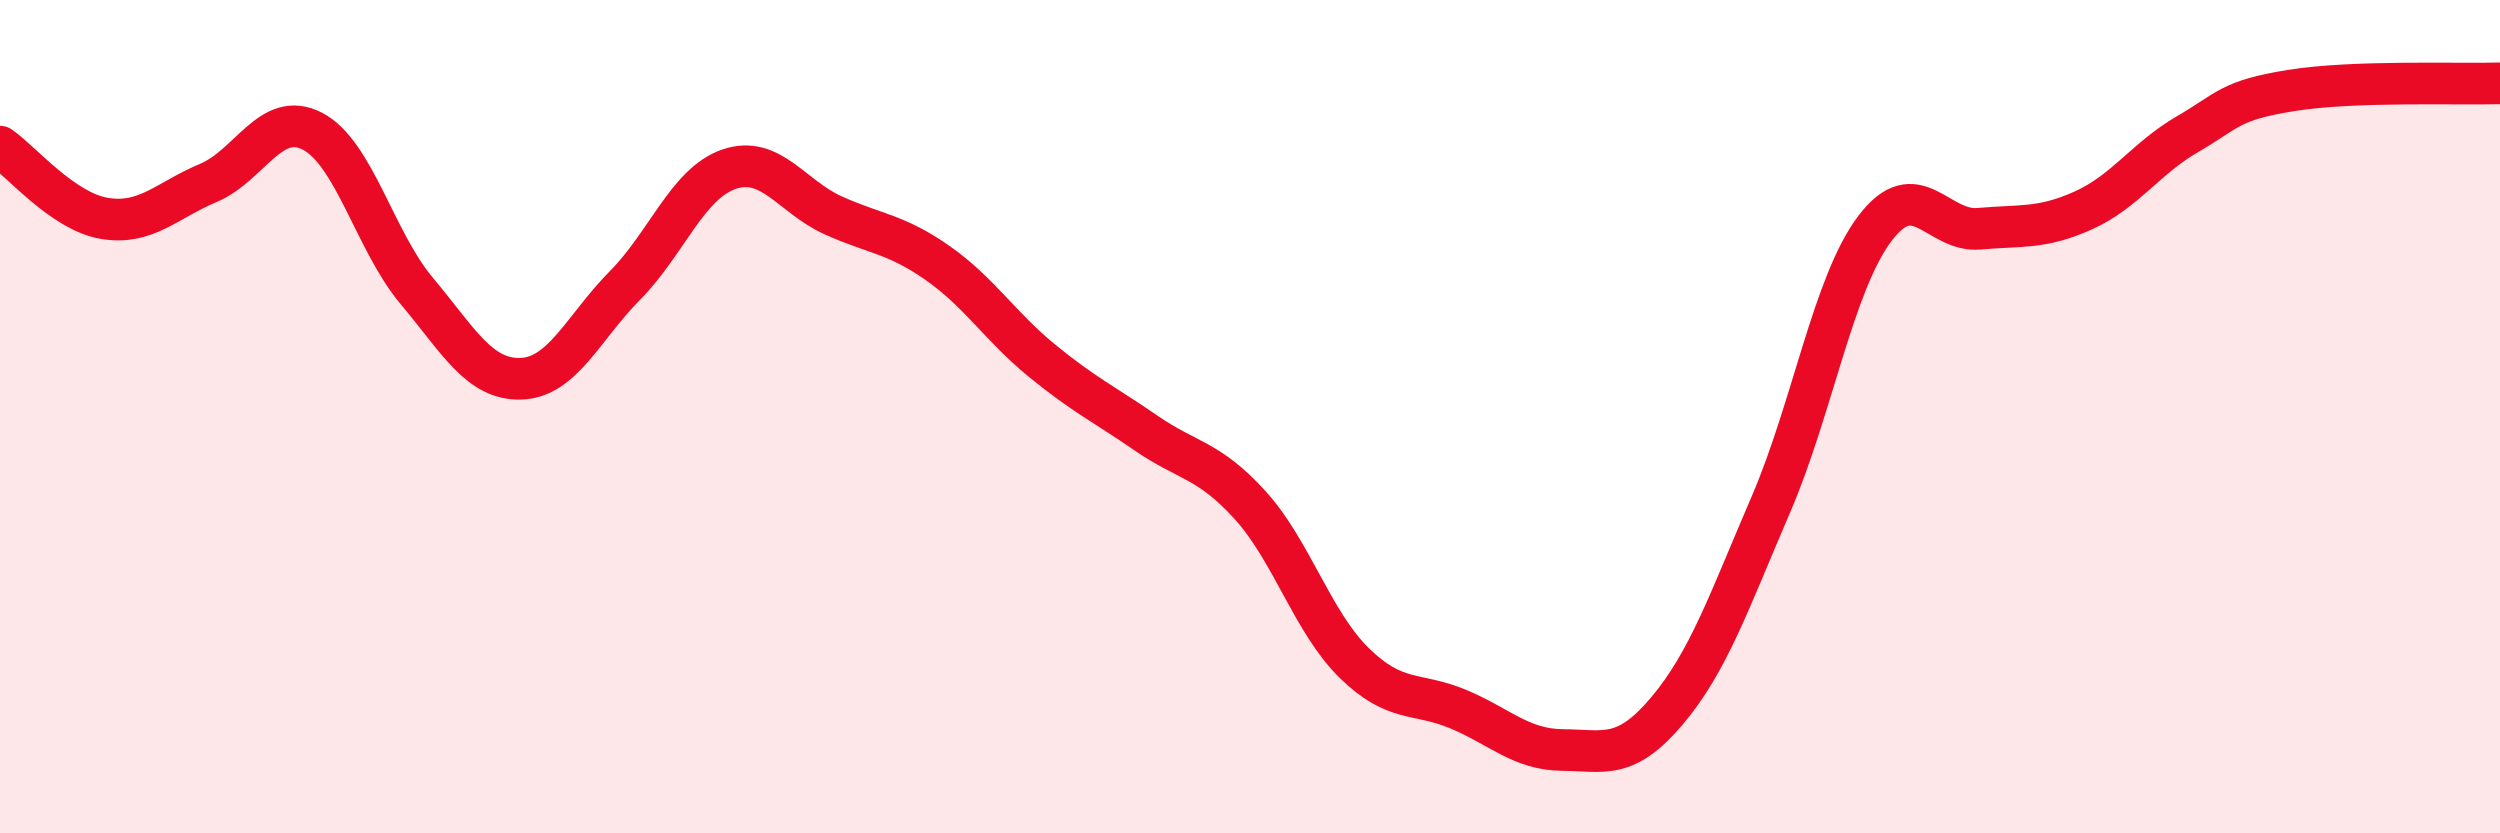 
    <svg width="60" height="20" viewBox="0 0 60 20" xmlns="http://www.w3.org/2000/svg">
      <path
        d="M 0,3.52 C 0.5,3.86 1.5,5.07 2.5,5.24 C 3.5,5.41 4,4.81 5,4.39 C 6,3.97 6.5,2.63 7.5,3.15 C 8.5,3.67 9,5.79 10,6.98 C 11,8.17 11.5,9.12 12.5,9.09 C 13.5,9.06 14,7.86 15,6.85 C 16,5.84 16.5,4.4 17.5,4.06 C 18.5,3.72 19,4.72 20,5.17 C 21,5.62 21.5,5.61 22.5,6.31 C 23.5,7.01 24,7.83 25,8.65 C 26,9.47 26.5,9.7 27.5,10.39 C 28.5,11.08 29,11.02 30,12.12 C 31,13.22 31.5,14.93 32.5,15.91 C 33.5,16.89 34,16.6 35,17.02 C 36,17.44 36.5,17.99 37.5,18 C 38.5,18.01 39,18.25 40,17.07 C 41,15.89 41.5,14.43 42.5,12.11 C 43.5,9.79 44,6.8 45,5.48 C 46,4.16 46.5,5.58 47.5,5.49 C 48.5,5.4 49,5.5 50,5.05 C 51,4.6 51.5,3.8 52.5,3.22 C 53.5,2.64 53.5,2.41 55,2.17 C 56.5,1.93 59,2.03 60,2L60 20L0 20Z"
        fill="#EB0A25"
        opacity="0.1"
        stroke-linecap="round"
        stroke-linejoin="round"
      />
      <path
        d="M 0,3.52 C 0.5,3.86 1.5,5.07 2.5,5.24 C 3.5,5.41 4,4.81 5,4.39 C 6,3.97 6.5,2.63 7.5,3.15 C 8.5,3.67 9,5.79 10,6.98 C 11,8.17 11.5,9.12 12.5,9.09 C 13.5,9.06 14,7.86 15,6.85 C 16,5.84 16.5,4.4 17.5,4.06 C 18.5,3.72 19,4.72 20,5.17 C 21,5.62 21.5,5.61 22.5,6.31 C 23.5,7.01 24,7.83 25,8.65 C 26,9.47 26.5,9.7 27.5,10.39 C 28.5,11.08 29,11.02 30,12.12 C 31,13.22 31.5,14.93 32.5,15.91 C 33.5,16.89 34,16.6 35,17.02 C 36,17.44 36.5,17.99 37.5,18 C 38.5,18.01 39,18.25 40,17.07 C 41,15.89 41.5,14.43 42.5,12.11 C 43.5,9.79 44,6.8 45,5.48 C 46,4.16 46.5,5.58 47.5,5.49 C 48.5,5.4 49,5.5 50,5.05 C 51,4.6 51.5,3.8 52.5,3.22 C 53.5,2.64 53.5,2.41 55,2.17 C 56.5,1.93 59,2.03 60,2"
        stroke="#EB0A25"
        stroke-width="1"
        fill="none"
        stroke-linecap="round"
        stroke-linejoin="round"
      />
    </svg>
  